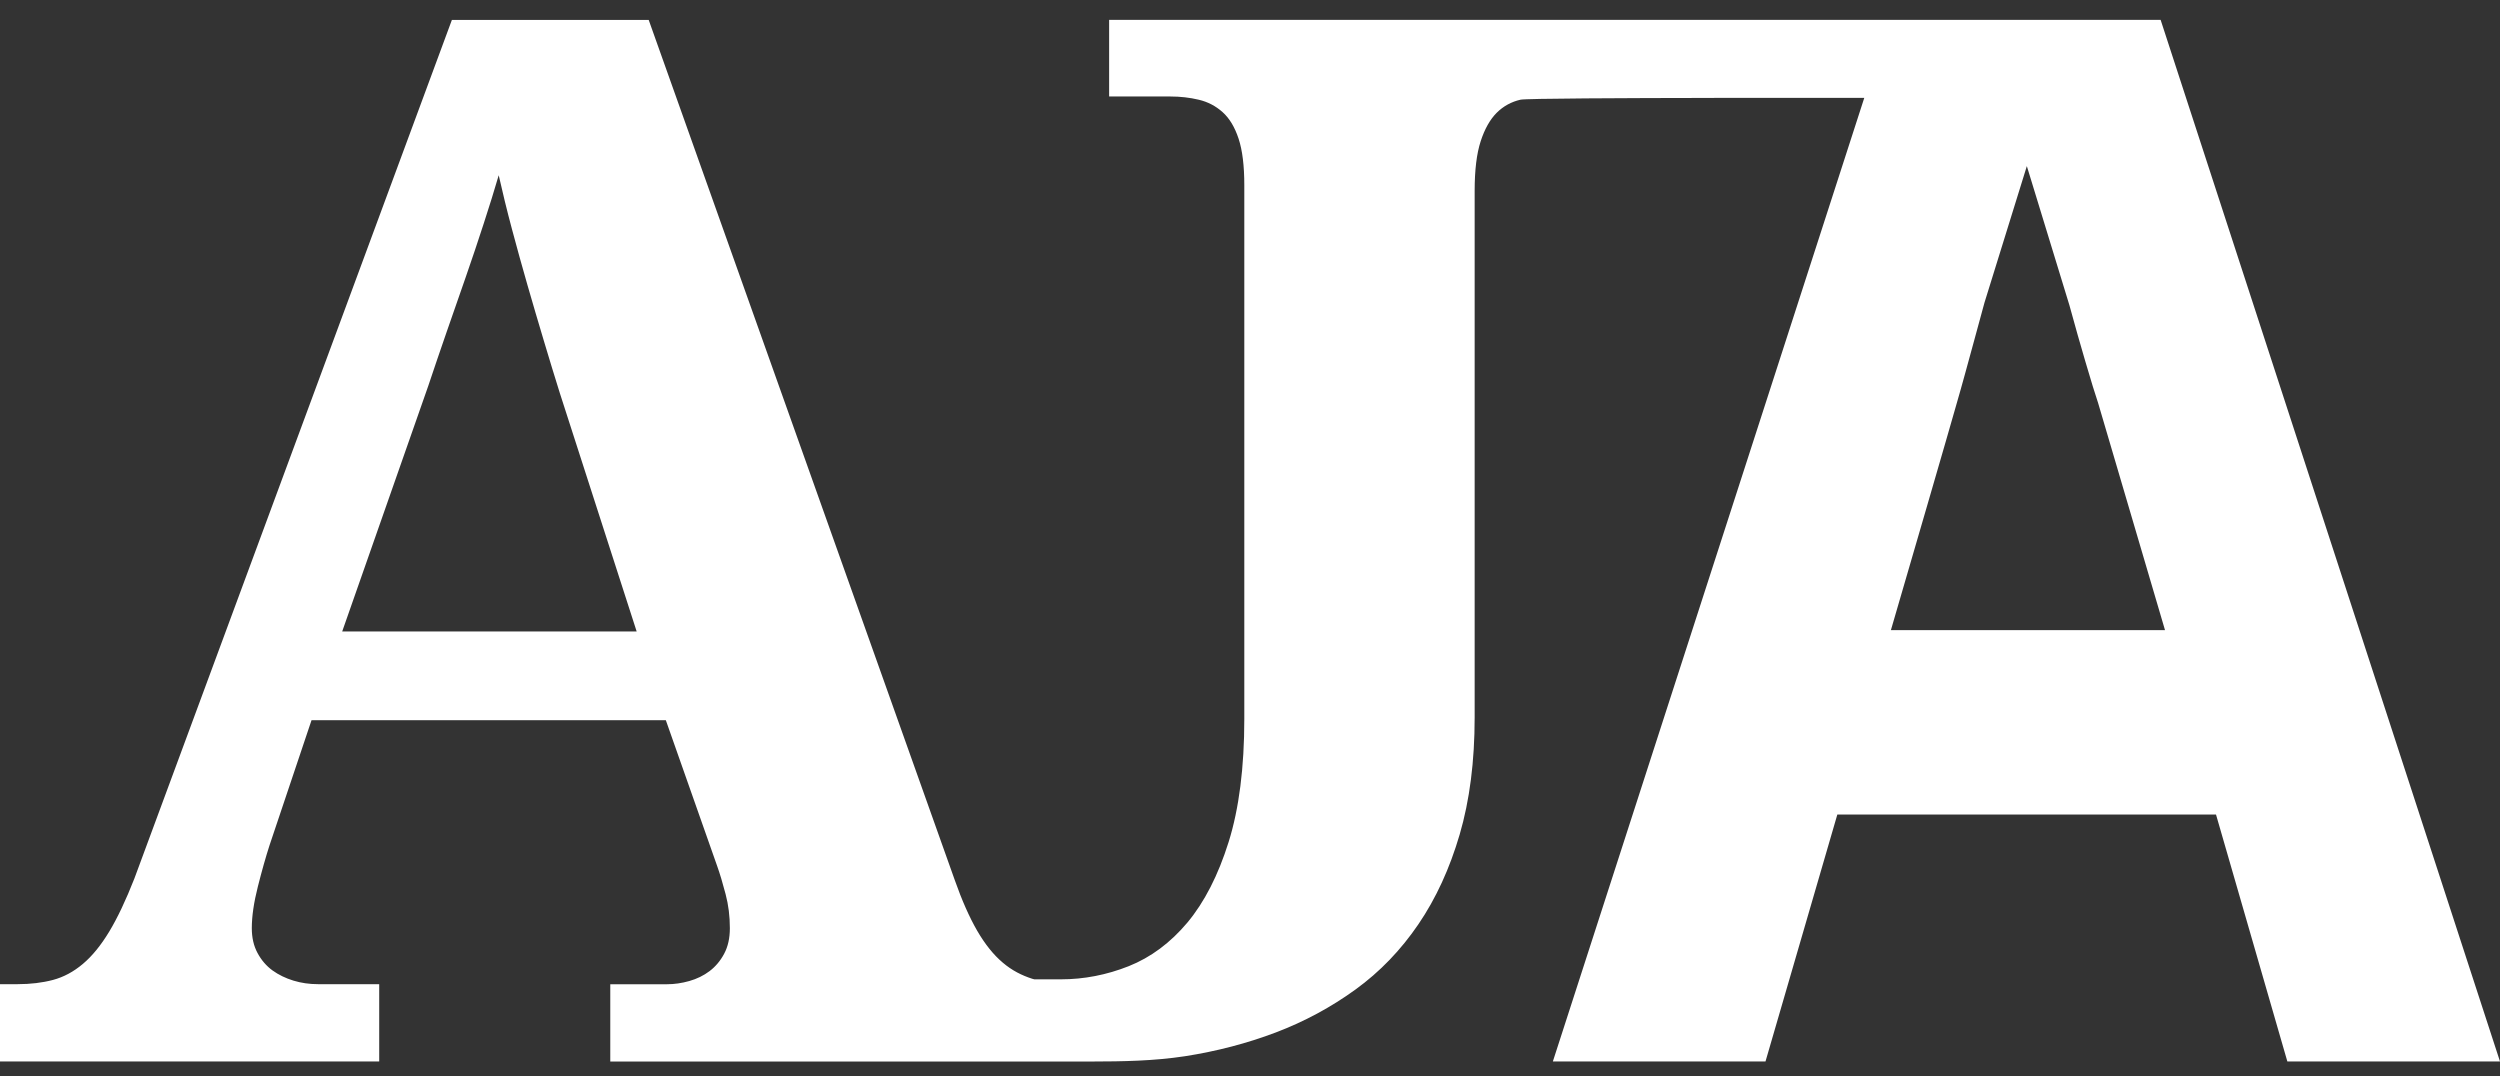 <svg width="72" height="31" viewBox="0 0 72 31" fill="none" xmlns="http://www.w3.org/2000/svg">
<rect x="0" y="0" width="72" height="31" fill="#333333" stroke="none"/>
<path d="M62.226 0.572H55.238H49.375H45.597H31.943V2.779H33.706C33.993 2.779 34.264 2.81 34.524 2.872C34.784 2.933 35.013 3.052 35.211 3.23C35.41 3.408 35.562 3.663 35.672 3.996C35.782 4.33 35.836 4.776 35.836 5.335V20.703C35.836 22.105 35.685 23.289 35.385 24.248C35.084 25.209 34.687 25.982 34.197 26.57C33.706 27.154 33.142 27.573 32.507 27.826C31.871 28.078 31.219 28.205 30.55 28.205H29.791C29.772 28.199 29.75 28.195 29.73 28.189C29.43 28.093 29.145 27.95 28.88 27.724C28.613 27.499 28.368 27.193 28.142 26.804C27.918 26.416 27.702 25.928 27.496 25.343L18.683 0.575H13.014L3.871 25.299C3.625 25.927 3.383 26.437 3.144 26.833C2.905 27.228 2.653 27.537 2.385 27.762C2.12 27.986 1.831 28.141 1.526 28.222C1.219 28.303 0.88 28.344 0.512 28.344H0V30.571H10.921V28.344H9.158C8.912 28.344 8.677 28.311 8.451 28.242C8.227 28.173 8.025 28.076 7.846 27.947C7.669 27.817 7.526 27.651 7.416 27.445C7.306 27.241 7.252 27.004 7.252 26.731C7.252 26.39 7.31 25.992 7.426 25.535C7.541 25.08 7.654 24.68 7.764 24.34L8.972 20.742H19.176L20.651 24.932C20.734 25.164 20.815 25.436 20.897 25.75C20.98 26.064 21.02 26.39 21.02 26.731C21.02 27.017 20.966 27.261 20.856 27.467C20.748 27.671 20.607 27.838 20.436 27.968C20.265 28.097 20.07 28.192 19.851 28.254C19.633 28.315 19.422 28.346 19.216 28.346H17.576V30.572H29.788H31.305H31.427C32.34 30.571 33.238 30.555 34.121 30.42C35.043 30.277 35.917 30.048 36.743 29.735C37.569 29.421 38.334 29.008 39.038 28.498C39.742 27.988 40.346 27.36 40.851 26.617C41.356 25.875 41.752 25.013 42.039 24.032C42.326 23.051 42.47 21.927 42.47 20.66V5.496C42.47 4.898 42.528 4.421 42.644 4.066C42.76 3.711 42.914 3.439 43.105 3.248C43.296 3.058 43.525 2.932 43.791 2.871C43.939 2.836 46.807 2.823 49.369 2.82V2.819H53.422H53.691L44.722 30.571H50.846L52.915 23.459H63.821L65.876 30.571H72L62.226 0.572ZM9.855 18.187L12.333 11.117C12.497 10.626 12.672 10.114 12.855 9.584C13.04 9.053 13.225 8.521 13.41 7.99C13.595 7.458 13.769 6.94 13.932 6.436C14.097 5.932 14.239 5.469 14.363 5.047C14.473 5.537 14.598 6.051 14.742 6.59C14.885 7.129 15.036 7.67 15.192 8.214C15.349 8.76 15.507 9.295 15.664 9.819C15.82 10.343 15.974 10.844 16.123 11.321L18.336 18.187H9.855ZM54.458 18.147L55.507 14.545C55.505 14.546 55.986 12.891 56.034 12.728C56.136 12.368 56.472 11.217 56.591 10.774C56.71 10.329 57.022 9.213 57.152 8.719L58.373 4.784L59.601 8.798C59.786 9.473 59.893 9.846 60.056 10.404C60.22 10.963 60.343 11.363 60.426 11.608L62.352 18.147H54.458Z" fill="white"/>
</svg>
